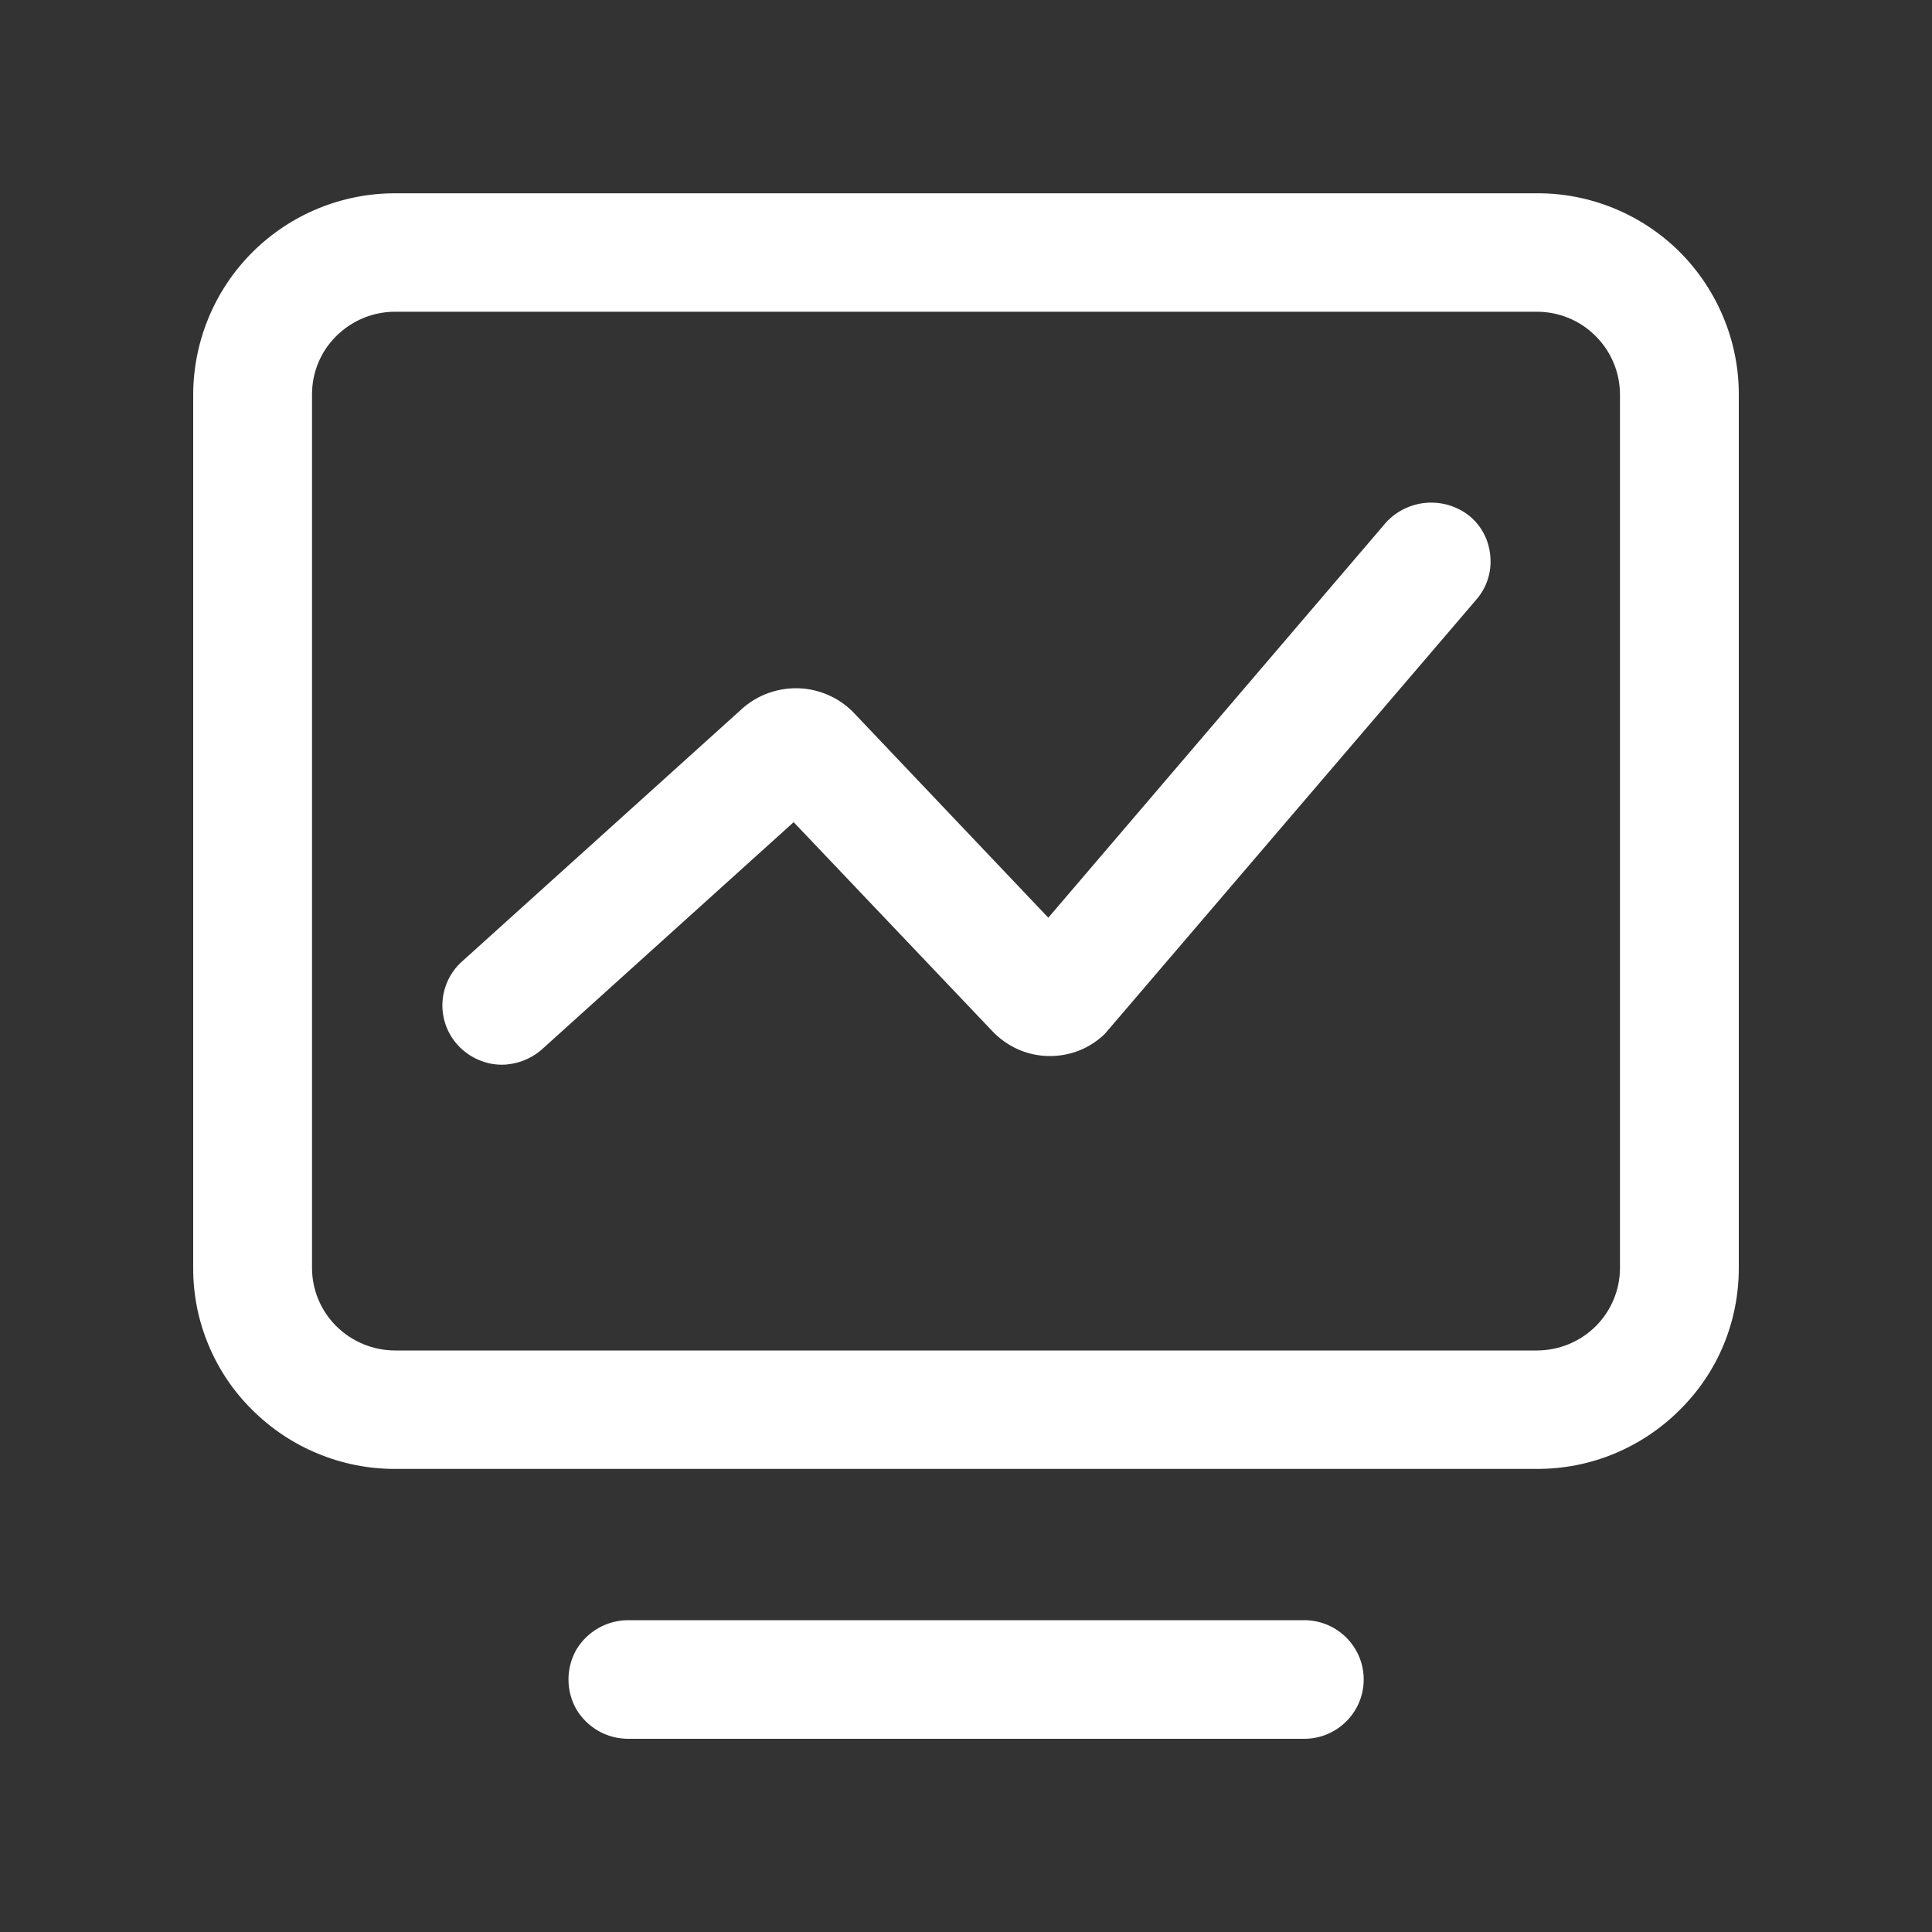 <svg width="20" height="20" viewBox="0 0 20 20" fill="none" xmlns="http://www.w3.org/2000/svg">
<rect x="0" y="0" width="20" height="20" fill="#333333" stroke="none"/>
<g id="Group 2797">
<path id="Vector" d="M17.388 14.596C17.194 14.79 16.963 14.944 16.709 15.049C16.456 15.154 16.184 15.207 15.909 15.206H4.092C3.817 15.207 3.545 15.153 3.291 15.048C3.037 14.944 2.807 14.79 2.612 14.596C2.417 14.404 2.263 14.175 2.158 13.922C2.052 13.669 1.999 13.398 2 13.124V4.082C2.002 3.529 2.223 2.999 2.615 2.609C3.007 2.219 3.538 2 4.092 2.001H15.909C16.183 1.999 16.455 2.053 16.709 2.157C16.962 2.261 17.193 2.414 17.387 2.607C17.581 2.801 17.735 3.031 17.84 3.284C17.946 3.537 18 3.808 18 4.082V13.124C18 13.684 17.782 14.207 17.388 14.596ZM16.77 4.082C16.769 3.855 16.678 3.637 16.516 3.477C16.355 3.316 16.137 3.227 15.909 3.227H4.092C3.862 3.227 3.646 3.316 3.482 3.478C3.402 3.557 3.338 3.651 3.295 3.755C3.252 3.858 3.23 3.97 3.23 4.082V13.124C3.23 13.352 3.32 13.568 3.482 13.729C3.644 13.89 3.863 13.98 4.092 13.98H15.909C16.138 13.98 16.357 13.89 16.519 13.729C16.599 13.649 16.662 13.555 16.705 13.451C16.748 13.348 16.77 13.236 16.77 13.124V4.082ZM11.436 10.704C11.358 10.779 11.266 10.838 11.166 10.877C11.066 10.916 10.959 10.934 10.851 10.932C10.743 10.93 10.637 10.906 10.539 10.863C10.441 10.819 10.352 10.757 10.277 10.679L8.216 8.511L5.599 10.873C5.487 10.967 5.345 11.02 5.197 11.022C5.111 11.022 5.026 11.004 4.948 10.969C4.869 10.934 4.798 10.883 4.74 10.82C4.632 10.702 4.574 10.546 4.58 10.386C4.586 10.226 4.654 10.074 4.771 9.964L7.693 7.327C7.853 7.189 8.059 7.118 8.27 7.125C8.48 7.133 8.68 7.22 8.829 7.369L10.852 9.5L14.346 5.411C14.454 5.292 14.604 5.218 14.765 5.205C14.926 5.192 15.086 5.241 15.212 5.341C15.275 5.393 15.326 5.457 15.363 5.529C15.4 5.601 15.422 5.68 15.428 5.761C15.435 5.841 15.426 5.922 15.401 5.999C15.376 6.076 15.335 6.147 15.282 6.208L11.436 10.704ZM6.499 16.772H13.501C13.842 16.772 14.117 17.048 14.117 17.386C14.117 17.724 13.842 18 13.501 18H6.499C6.391 17.999 6.285 17.971 6.192 17.917C6.099 17.863 6.021 17.787 5.966 17.694C5.913 17.601 5.885 17.495 5.885 17.388C5.884 17.28 5.912 17.175 5.964 17.081C6.019 16.988 6.097 16.91 6.191 16.856C6.284 16.802 6.39 16.773 6.499 16.772Z" fill="white"/>
</g>
</svg>

